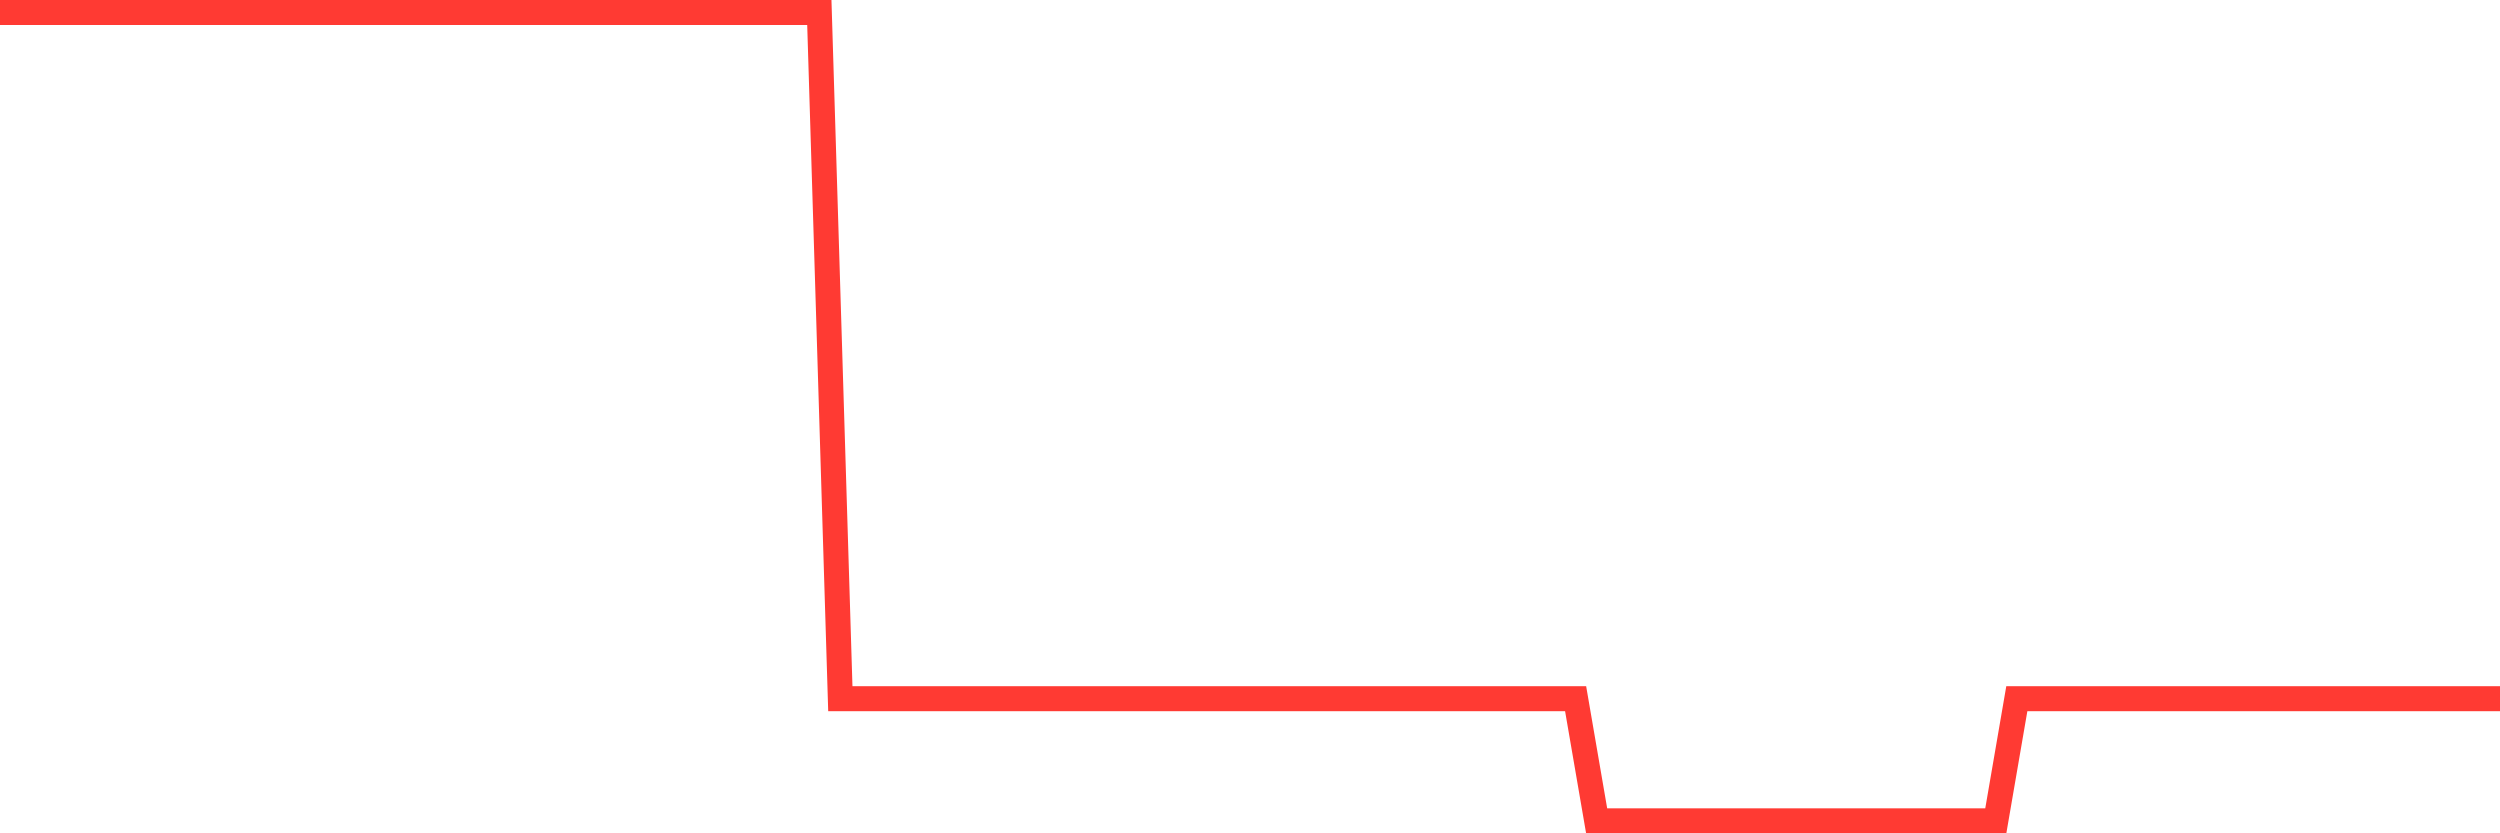 <svg
  xmlns="http://www.w3.org/2000/svg"
  xmlns:xlink="http://www.w3.org/1999/xlink"
  width="120"
  height="40"
  viewBox="0 0 120 40"
  preserveAspectRatio="none"
>
  <polyline
    points="0,0.6 1.008,0.6 2.017,0.6 3.025,0.6 4.034,0.6 5.042,0.6 6.05,0.6 7.059,0.6 8.067,0.6 9.076,0.6 10.084,0.6 11.092,0.6 12.101,0.6 13.109,0.6 14.118,0.6 15.126,0.6 16.134,0.6 17.143,0.6 18.151,0.6 19.16,0.6 20.168,0.6 21.176,0.6 22.185,0.6 23.193,0.6 24.202,0.6 25.21,0.6 26.218,0.6 27.227,0.6 28.235,0.6 29.244,0.6 30.252,0.6 31.261,0.6 32.269,0.6 33.277,0.6 34.286,0.6 35.294,0.6 36.303,0.6 37.311,0.6 38.319,0.6 39.328,0.6 40.336,33.539 41.345,33.539 42.353,33.539 43.361,33.539 44.37,33.539 45.378,33.539 46.387,33.539 47.395,33.539 48.403,33.539 49.412,33.539 50.42,33.539 51.429,33.539 52.437,33.539 53.445,33.539 54.454,33.539 55.462,33.539 56.471,33.539 57.479,33.539 58.487,33.539 59.496,33.539 60.504,33.539 61.513,33.539 62.521,33.539 63.529,33.539 64.538,33.539 65.546,33.539 66.555,33.539 67.563,33.539 68.571,33.539 69.58,33.539 70.588,33.539 71.597,33.539 72.605,33.539 73.613,33.539 74.622,33.539 75.63,33.539 76.639,39.4 77.647,39.4 78.655,39.4 79.664,39.4 80.672,39.4 81.681,39.4 82.689,39.4 83.697,39.4 84.706,39.4 85.714,39.4 86.723,39.4 87.731,39.4 88.739,39.4 89.748,39.4 90.756,39.4 91.765,39.4 92.773,39.4 93.782,39.4 94.79,39.4 95.798,39.4 96.807,33.539 97.815,33.539 98.824,33.539 99.832,33.539 100.84,33.539 101.849,33.539 102.857,33.539 103.866,33.539 104.874,33.539 105.882,33.539 106.891,33.539 107.899,33.539 108.908,33.539 109.916,33.539 110.924,33.539 111.933,33.539 112.941,33.539 113.95,33.539 114.958,33.539 115.966,33.539 116.975,33.539 117.983,33.539 118.992,33.539 120,33.539"
    fill="none"
    stroke="#ff3a33"
    stroke-width="1.2"
  >
  </polyline>
</svg>